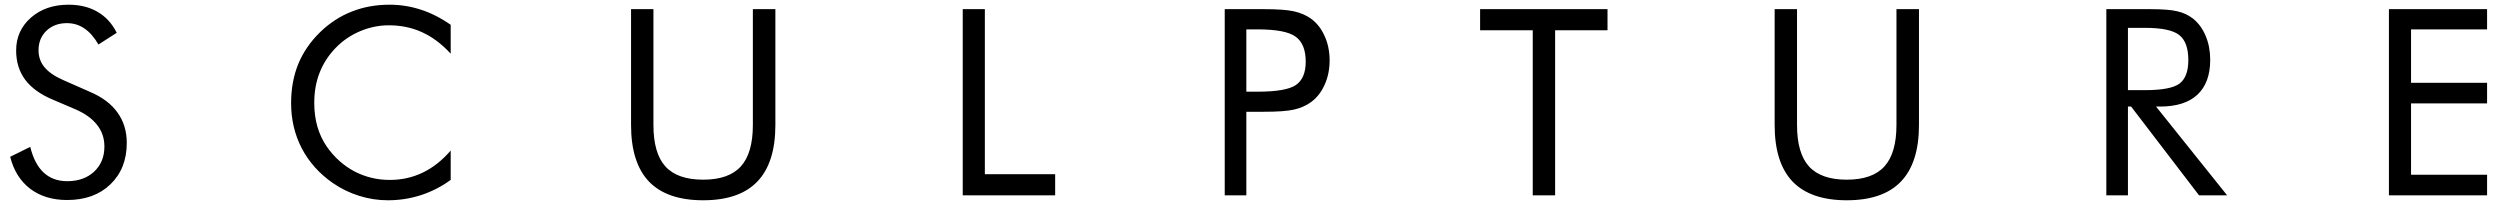 <?xml version="1.0" encoding="UTF-8"?> <svg xmlns="http://www.w3.org/2000/svg" width="192" height="16" viewBox="0 0 192 16" fill="none"> <path d="M6.924 7.061C7.855 7.458 8.555 7.985 9.023 8.643C9.499 9.3 9.736 10.078 9.736 10.977C9.736 12.292 9.316 13.353 8.477 14.16C7.643 14.961 6.536 15.361 5.156 15.361C4.03 15.361 3.086 15.075 2.324 14.502C1.562 13.922 1.048 13.102 0.781 12.041L2.324 11.279C2.533 12.145 2.874 12.803 3.35 13.252C3.831 13.695 4.434 13.916 5.156 13.916C6.009 13.916 6.699 13.672 7.227 13.184C7.754 12.689 8.018 12.047 8.018 11.26C8.018 10.622 7.832 10.068 7.461 9.6C7.096 9.124 6.543 8.724 5.801 8.398L4.062 7.656C3.112 7.259 2.402 6.748 1.934 6.123C1.471 5.498 1.24 4.749 1.24 3.877C1.24 2.861 1.618 2.021 2.373 1.357C3.128 0.693 4.092 0.361 5.264 0.361C6.123 0.361 6.865 0.544 7.49 0.908C8.122 1.273 8.613 1.81 8.965 2.52L7.559 3.418C7.24 2.865 6.882 2.454 6.484 2.188C6.087 1.914 5.638 1.777 5.137 1.777C4.499 1.777 3.975 1.973 3.564 2.363C3.161 2.754 2.959 3.252 2.959 3.857C2.959 4.365 3.115 4.805 3.428 5.176C3.74 5.547 4.225 5.876 4.883 6.162L6.924 7.061ZM34.613 4.121C33.93 3.379 33.2 2.832 32.426 2.48C31.651 2.122 30.795 1.943 29.857 1.943C29.102 1.943 28.363 2.096 27.641 2.402C26.924 2.708 26.303 3.135 25.775 3.682C25.229 4.248 24.818 4.883 24.545 5.586C24.271 6.283 24.135 7.054 24.135 7.9C24.135 8.564 24.216 9.176 24.379 9.736C24.542 10.296 24.786 10.81 25.111 11.279C25.684 12.093 26.387 12.721 27.221 13.164C28.061 13.6 28.965 13.818 29.936 13.818C30.847 13.818 31.693 13.63 32.475 13.252C33.256 12.874 33.969 12.311 34.613 11.562V13.818C33.904 14.333 33.139 14.723 32.318 14.99C31.505 15.251 30.662 15.381 29.789 15.381C29.034 15.381 28.298 15.267 27.582 15.039C26.866 14.818 26.195 14.492 25.57 14.062C24.529 13.34 23.731 12.451 23.178 11.396C22.631 10.342 22.357 9.183 22.357 7.92C22.357 6.82 22.54 5.82 22.904 4.922C23.275 4.017 23.838 3.197 24.594 2.461C25.323 1.758 26.13 1.234 27.016 0.889C27.901 0.537 28.868 0.361 29.916 0.361C30.743 0.361 31.544 0.488 32.318 0.742C33.093 0.99 33.858 1.377 34.613 1.904V4.121ZM48.465 0.703H50.184V9.6C50.184 11.045 50.49 12.106 51.102 12.783C51.72 13.46 52.687 13.799 54.002 13.799C55.317 13.799 56.281 13.46 56.893 12.783C57.511 12.106 57.82 11.045 57.82 9.6V0.703H59.549V9.6C59.549 11.533 59.087 12.982 58.162 13.945C57.244 14.902 55.857 15.381 54.002 15.381C52.153 15.381 50.766 14.902 49.842 13.945C48.924 12.982 48.465 11.533 48.465 9.6V0.703ZM73.938 15V0.703H75.637V13.379H81.037V15H73.938ZM95.719 8.584V15H94.059V0.703H97.057C98.105 0.703 98.876 0.758 99.371 0.869C99.866 0.98 100.296 1.162 100.66 1.416C101.116 1.742 101.471 2.188 101.725 2.754C101.985 3.32 102.115 3.949 102.115 4.639C102.115 5.329 101.985 5.957 101.725 6.523C101.471 7.09 101.116 7.536 100.66 7.861C100.296 8.122 99.866 8.307 99.371 8.418C98.883 8.529 98.111 8.584 97.057 8.584H96.578H95.719ZM95.719 7.041H96.578C98.037 7.041 99.016 6.872 99.518 6.533C100.025 6.188 100.279 5.589 100.279 4.736C100.279 3.825 100.019 3.184 99.498 2.812C98.984 2.441 98.01 2.256 96.578 2.256H95.719V7.041ZM117.715 15V2.324H113.672V0.703H123.457V2.324H119.434V15H117.715ZM136.293 0.703H138.012V9.6C138.012 11.045 138.318 12.106 138.93 12.783C139.548 13.46 140.515 13.799 141.83 13.799C143.145 13.799 144.109 13.46 144.721 12.783C145.339 12.106 145.648 11.045 145.648 9.6V0.703H147.377V9.6C147.377 11.533 146.915 12.982 145.99 13.945C145.072 14.902 143.686 15.381 141.83 15.381C139.981 15.381 138.594 14.902 137.67 13.945C136.752 12.982 136.293 11.533 136.293 9.6V0.703ZM161.766 15V0.703H165.125C166.082 0.703 166.782 0.758 167.225 0.869C167.674 0.973 168.068 1.156 168.406 1.416C168.829 1.748 169.158 2.194 169.393 2.754C169.627 3.307 169.744 3.923 169.744 4.6C169.744 5.771 169.415 6.663 168.758 7.275C168.107 7.881 167.15 8.184 165.887 8.184H165.584L171.043 15H168.885L163.67 8.184H163.426V15H161.766ZM163.426 2.139V6.924H164.725C166.053 6.924 166.941 6.755 167.391 6.416C167.84 6.071 168.064 5.472 168.064 4.619C168.064 3.701 167.833 3.06 167.371 2.695C166.909 2.324 166.027 2.139 164.725 2.139H163.426ZM183.469 15V0.703H191.008V2.256H185.168V6.357H191.008V7.939H185.168V13.418H191.008V15H183.469Z" fill="black"></path> </svg> 